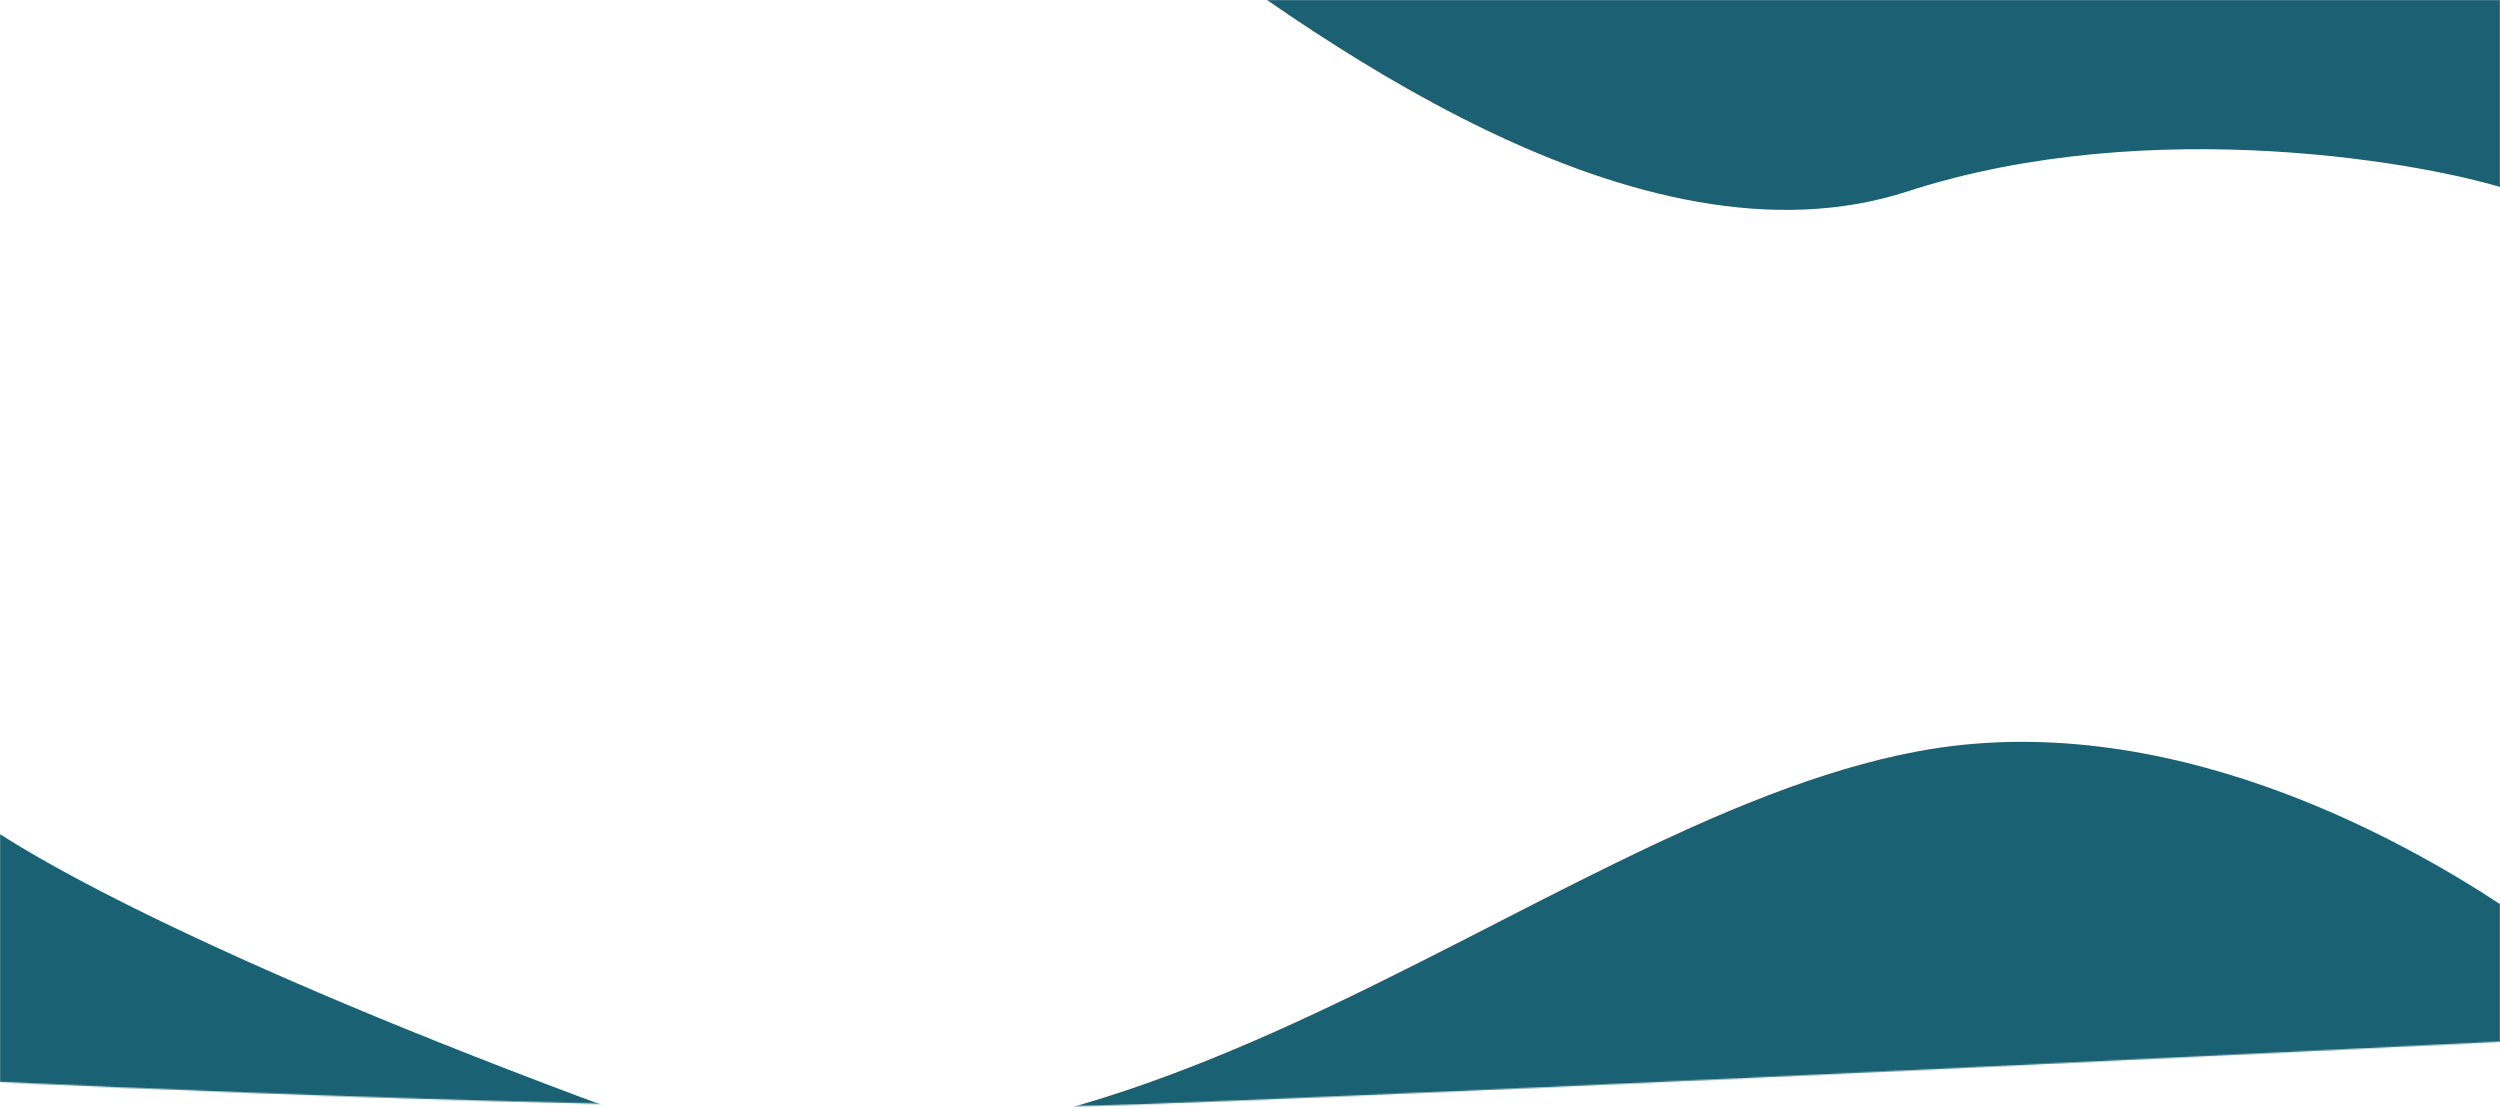 <svg xmlns="http://www.w3.org/2000/svg" width="1920" height="852" viewBox="0 0 1920 852" fill="none"><mask id="mask0_16_540" style="mask-type:alpha" maskUnits="userSpaceOnUse" x="0" y="0" width="1920" height="851"><path fill-rule="evenodd" clip-rule="evenodd" d="M0 0H1920V800.002C1920 800.002 1185.59 836.75 874.695 848.156C563.805 859.562 0 830.891 0 830.891L0 0Z" fill="url(#paint0_linear_16_540)"></path></mask><g mask="url(#mask0_16_540)"><path d="M1465 146.999C1652.2 86.2 1868.33 125.666 1931 146.999V-75H871C1005.67 28.333 1259 213.905 1465 146.999Z" fill="#1B6073"></path><path d="M1473 576.992C1663 541.519 1845 644.992 1921 694.994V888.991H-27V620.991C1 646.324 135 726.191 447 842.991C837 988.991 1173 633.002 1473 576.992Z" fill="#1B6174"></path></g><defs><linearGradient id="paint0_linear_16_540" x1="0" y1="851.402" x2="1920" y2="851.402" gradientUnits="userSpaceOnUse"><stop stop-color="#19AAD6"></stop><stop offset="1" stop-color="#1C262B"></stop></linearGradient></defs></svg>